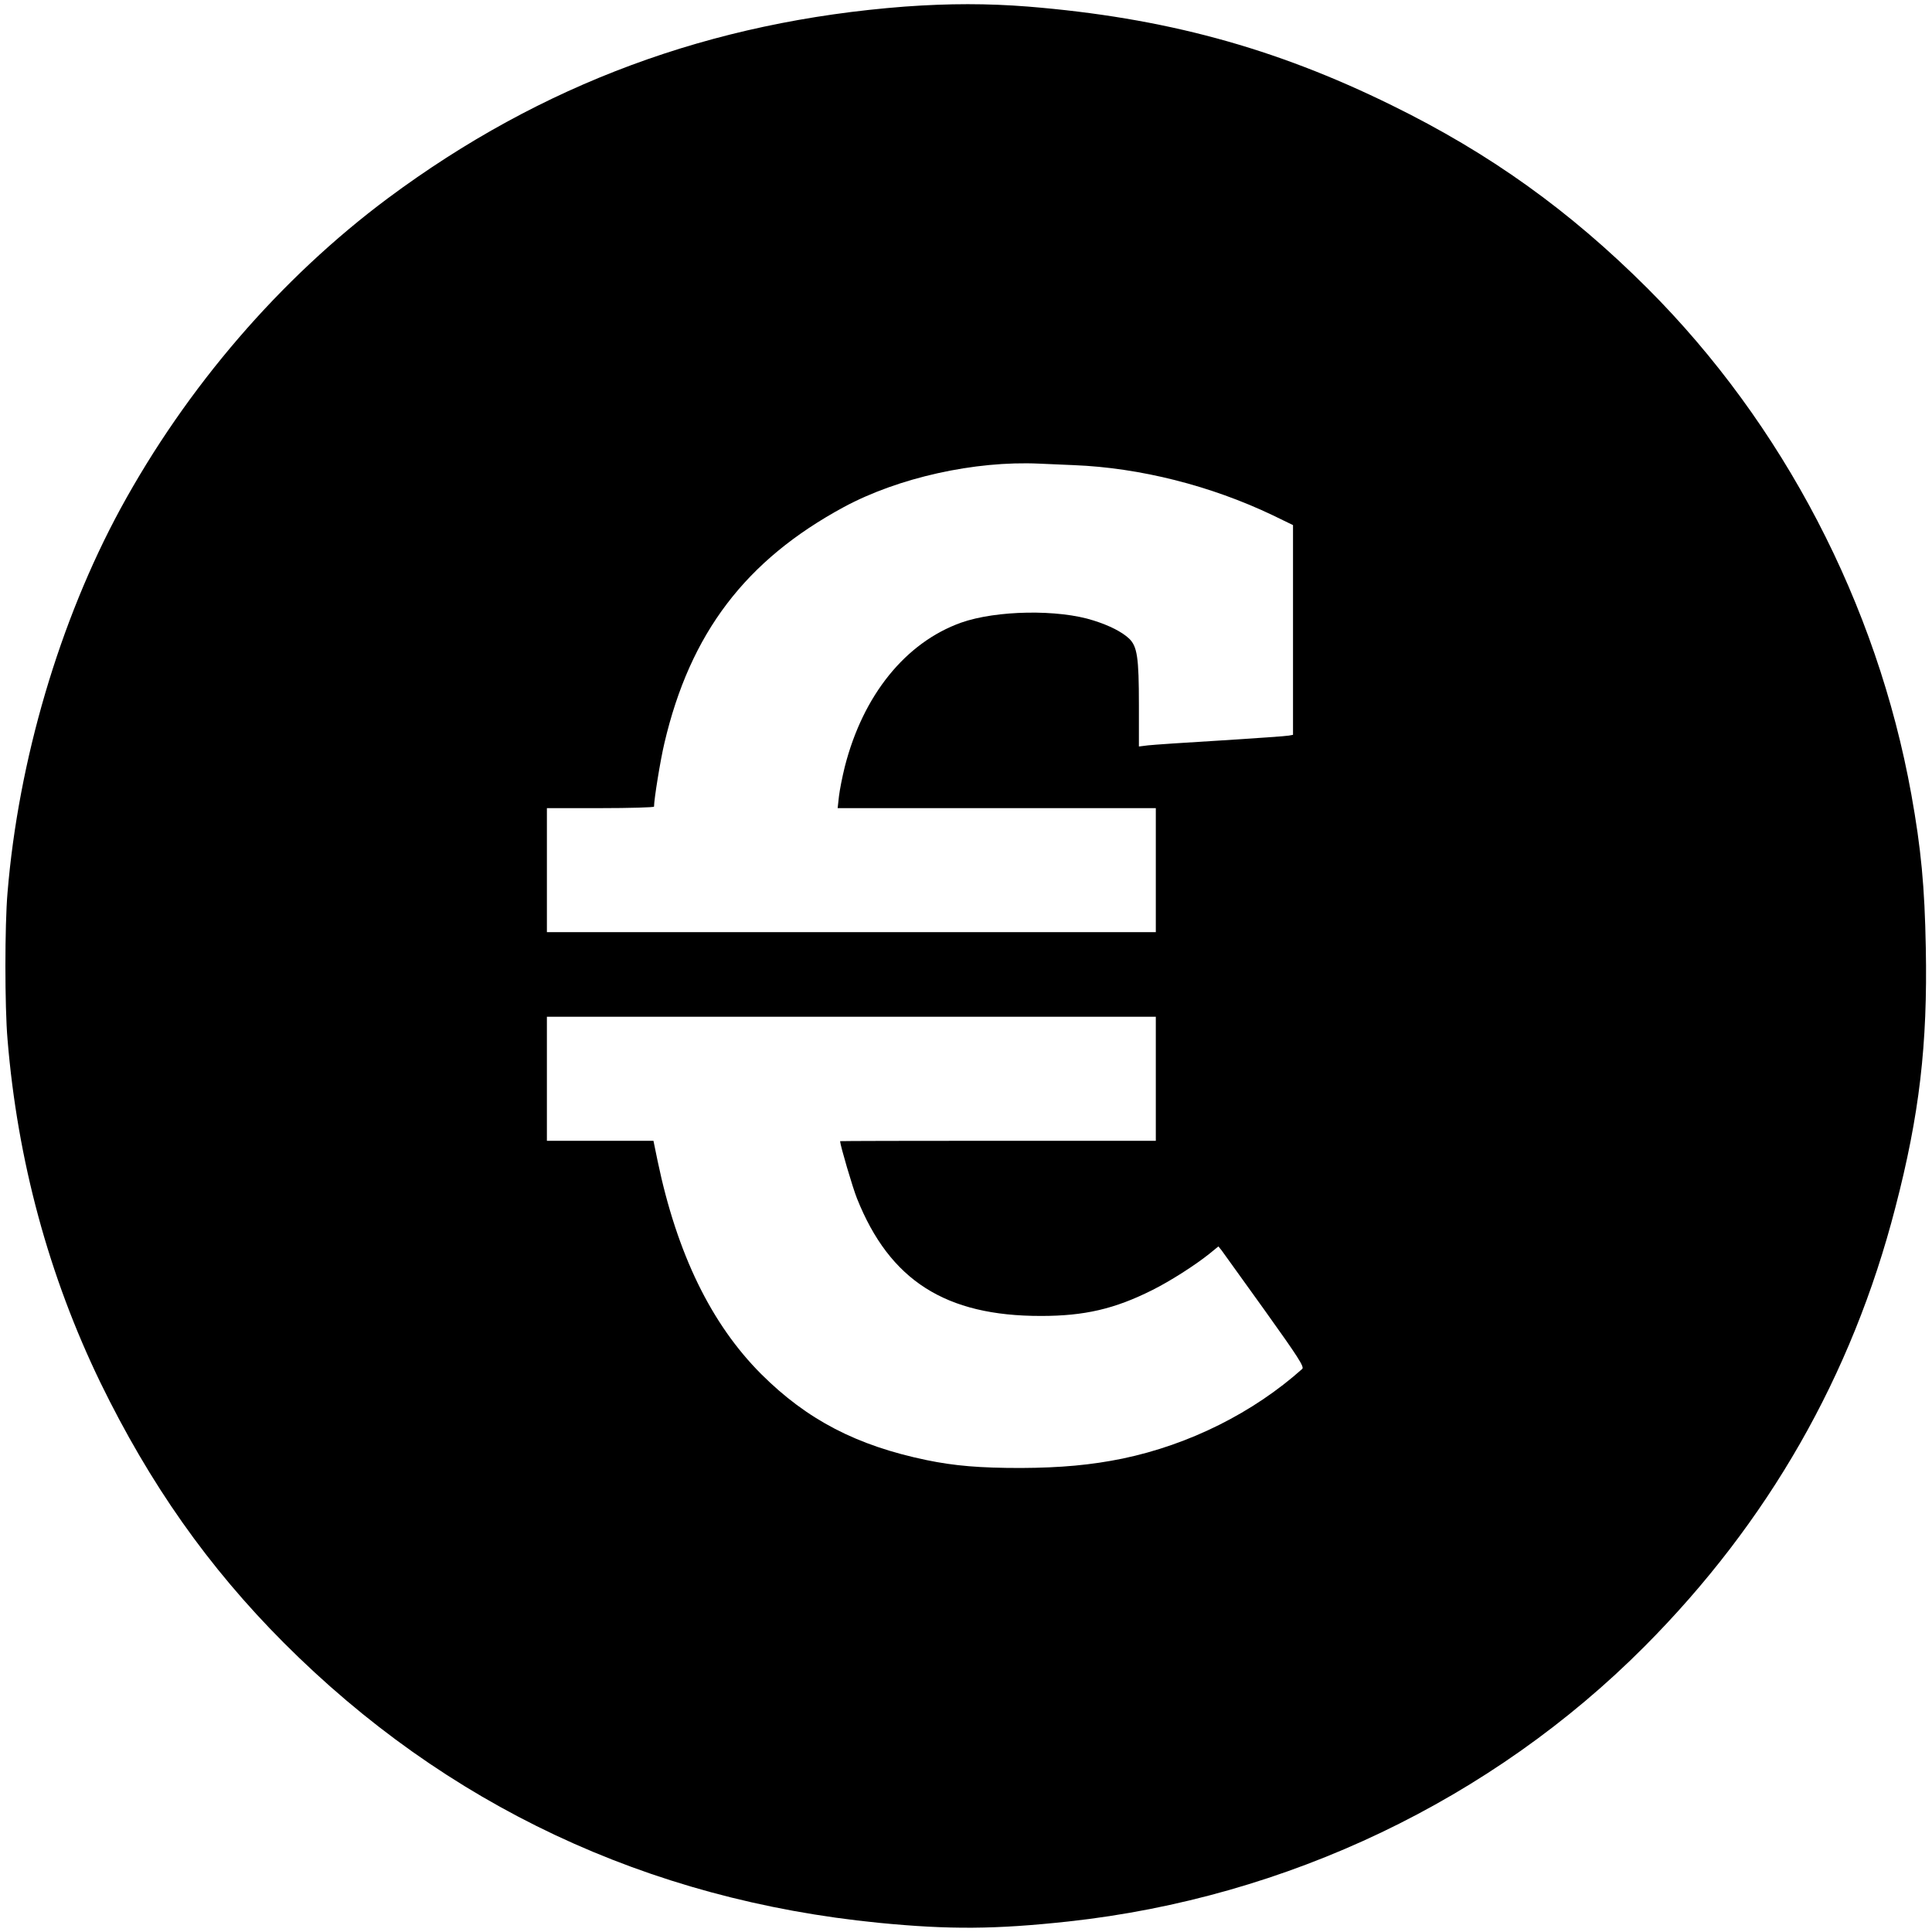 <?xml version="1.0" standalone="no"?>
<!DOCTYPE svg PUBLIC "-//W3C//DTD SVG 20010904//EN"
 "http://www.w3.org/TR/2001/REC-SVG-20010904/DTD/svg10.dtd">
<svg version="1.0" xmlns="http://www.w3.org/2000/svg"
 width="1028pt" height="1028pt" viewBox="0 0 1028 1028"
 preserveAspectRatio="xMidYMid meet">
<g transform="translate(0,1028) scale(0.1,-0.1)"
fill="#000000" stroke="none">
<path d="M4815 10245 c-1033 -79 -1933 -412 -2750 -1019 -573 -427 -1071
-1005 -1424 -1653 -324 -597 -543 -1339 -601 -2043 -15 -174 -15 -606 0 -780
53 -646 220 -1260 494 -1826 263 -540 574 -982 976 -1385 861 -863 1933 -1368
3165 -1490 378 -37 622 -35 1010 7 1163 127 2252 647 3065 1463 658 661 1104
1440 1335 2336 128 492 172 867 162 1382 -6 325 -25 527 -77 816 -183 1014
-682 1971 -1404 2693 -415 414 -839 718 -1361 974 -624 307 -1210 466 -1935
525 -217 17 -419 17 -655 0z m900 -2440 c351 -14 727 -109 1058 -267 l107 -52
0 -558 0 -558 -22 -4 c-13 -3 -176 -14 -363 -26 -187 -11 -361 -23 -387 -26
l-48 -6 0 221 c0 255 -9 312 -53 354 -38 35 -102 68 -187 95 -188 61 -519 55
-706 -11 -296 -106 -522 -386 -619 -767 -13 -52 -27 -123 -31 -157 l-7 -63
847 0 846 0 0 -330 0 -330 -1620 0 -1620 0 0 330 0 330 285 0 c157 0 285 4
285 8 0 39 34 249 55 337 137 586 432 974 955 1257 289 156 696 247 1040 231
30 -1 114 -5 185 -8z m435 -3265 l0 -330 -840 0 c-462 0 -840 -1 -840 -2 1
-23 67 -248 90 -305 174 -436 471 -626 980 -625 230 0 391 37 592 138 96 48
227 132 302 192 l49 40 17 -21 c9 -12 112 -156 230 -320 178 -249 211 -300
199 -311 -261 -233 -601 -403 -956 -477 -166 -34 -328 -49 -541 -50 -218 0
-352 11 -502 42 -371 77 -635 214 -879 457 -267 267 -449 641 -552 1135 l-22
107 -284 0 -283 0 0 330 0 330 1620 0 1620 0 0 -330z"/>
</g>
</svg>
